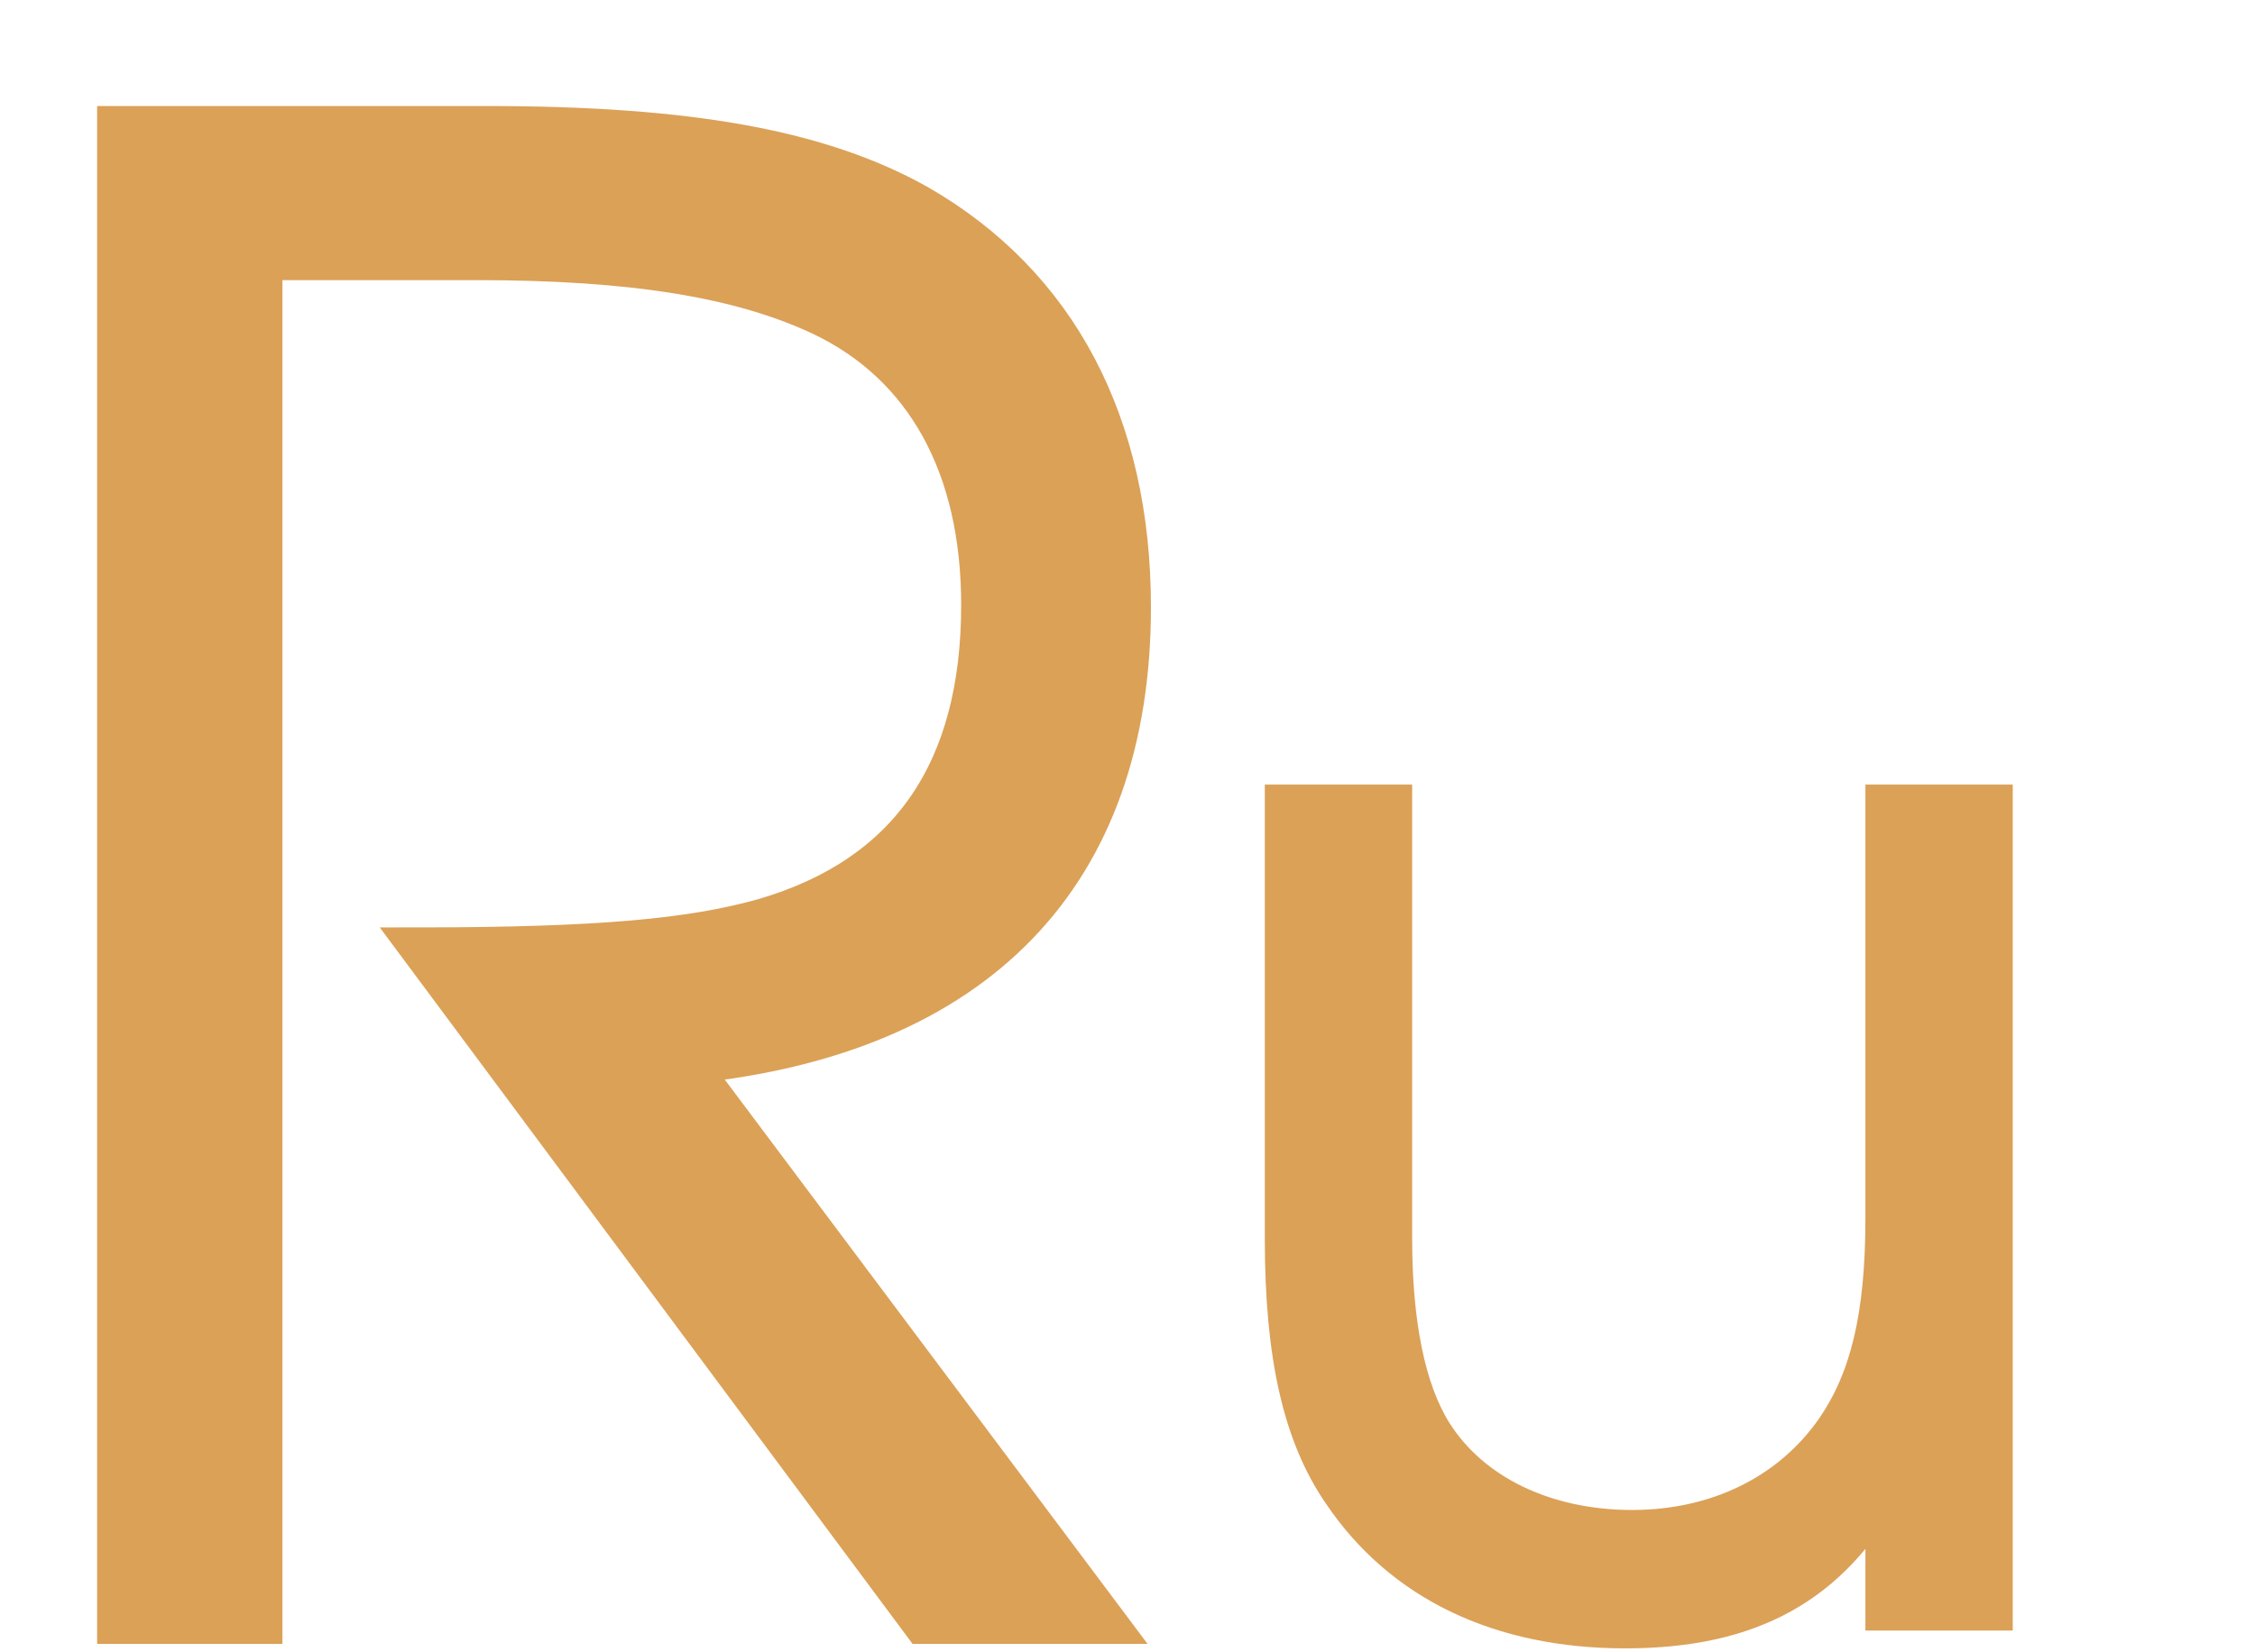 <?xml version="1.0" encoding="utf-8"?> <svg xmlns="http://www.w3.org/2000/svg" xmlns:xlink="http://www.w3.org/1999/xlink" version="1.1" id="Layer_1" x="0px" y="0px" viewBox="0 0 101 74" style="enable-background:new 0 0 101 74;" xml:space="preserve"> <style type="text/css"> .st0{fill:none;stroke:#DBA157;stroke-width:4;stroke-miterlimit:10;} .st1{fill:none;stroke:#DBA157;stroke-width:8;} .st2{fill:#DBA157;} .st3{fill:#DBA157;stroke:#DBA157;stroke-width:1.7;} .st4{fill:#DBA157;stroke:#DBA157;stroke-width:4;} .st5{opacity:0;fill:none;stroke:#FFFFFF;stroke-width:0.75;stroke-miterlimit:10;} </style> <path class="st3" d="M49.7,72.8h-8.4L18.7,42.4c8.2,0,12.3-0.4,15.5-1.3c6.5-1.9,9.7-6.6,9.7-14c0-6.2-2.5-10.7-7.1-12.9 c-3.6-1.7-8.4-2.5-15.5-2.5h-9.5v61.1H5.2V5.6h16.6c9.2,0,15,1.1,19.3,3.5c6.3,3.6,9.6,9.9,9.6,18.1c0,12-6.9,19.2-19.8,20.5 L49.7,72.8z"></path> <path class="st3" d="M89.3,72.2h-4.9v-5.6C82,71,78.4,73,72.8,73s-10-2.1-12.7-6.1c-1.8-2.6-2.6-6.2-2.6-11.4V36h4.9v19.5 c0,3.8,0.6,6.8,1.8,8.7c1.7,2.7,5,4.3,8.9,4.3c3.8,0,7.1-1.6,9.1-4.5c1.5-2.2,2.2-5,2.2-9.4V36h4.9V72.2z"></path> </svg> 